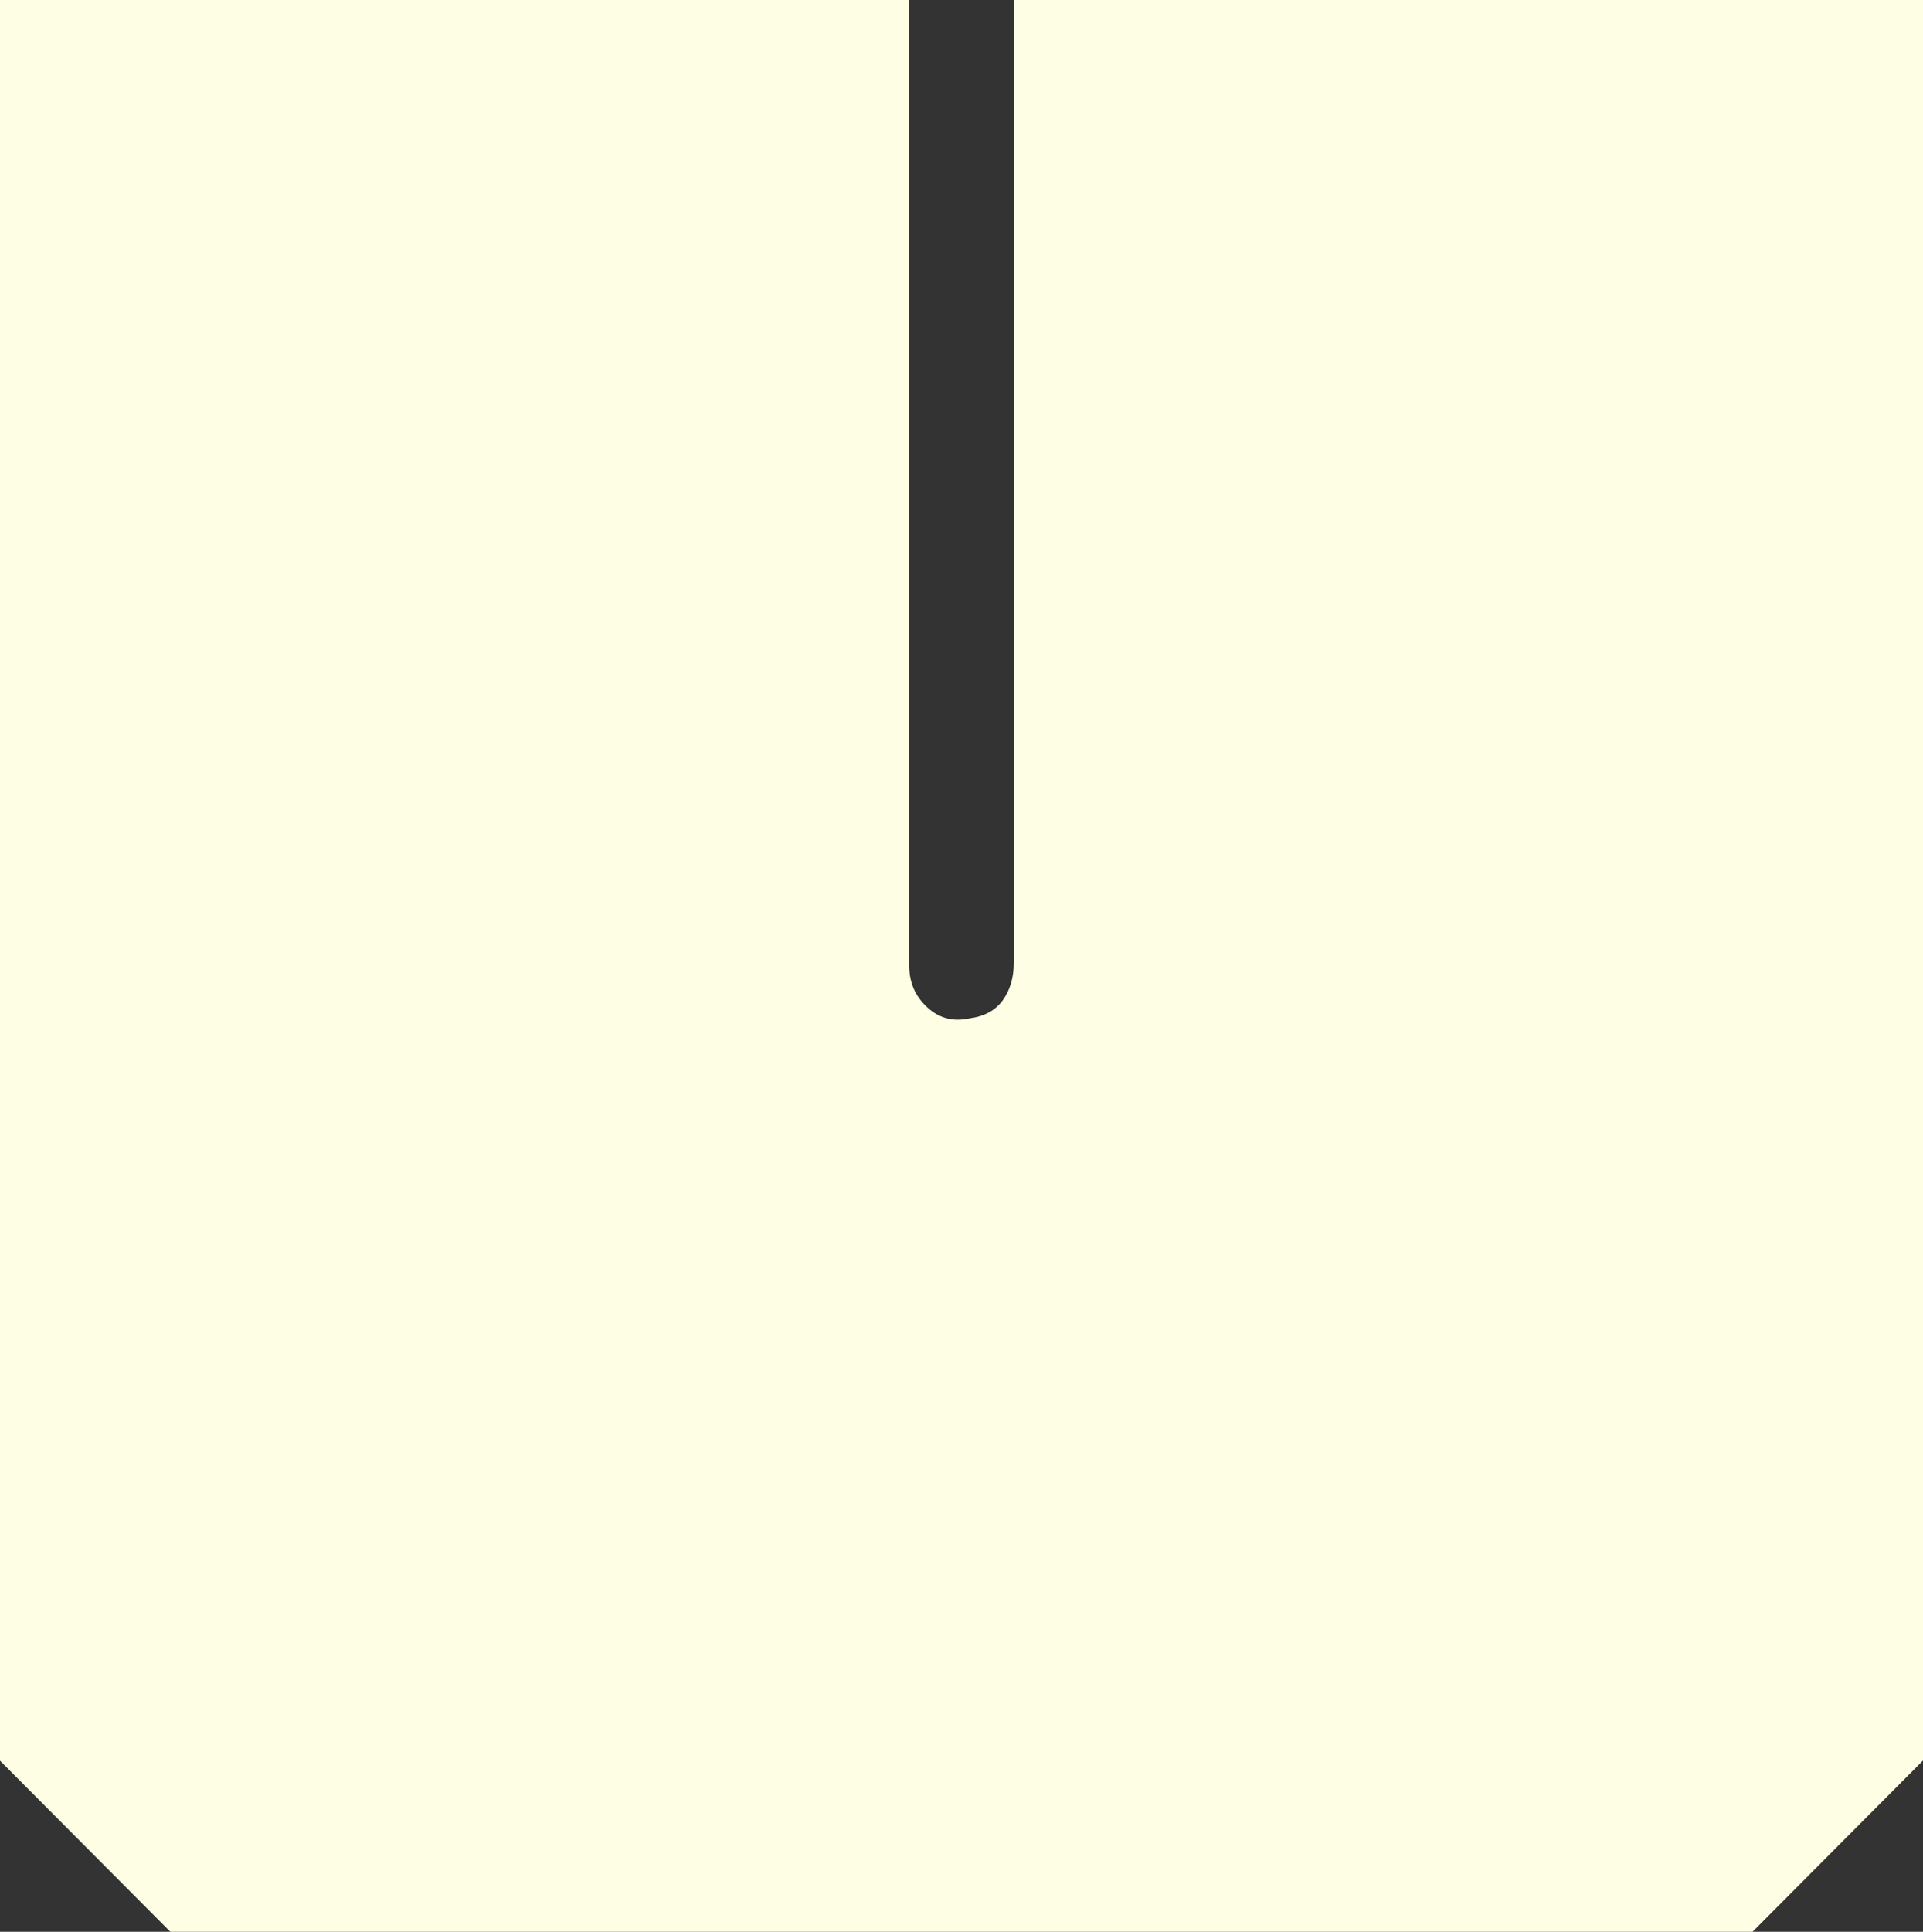 <svg width="465" height="467" viewBox="0 0 465 467" fill="none" xmlns="http://www.w3.org/2000/svg">
<rect x="0" y="0" width="465" height="467" fill="#333333" stroke="none"/>
<path d="M464.965 425.63L423.775 467H41.19L0 425.63V0H219.865V233.5C219.865 237.489 221.306 240.842 224.188 243.489C227.07 246.172 230.514 247.055 234.486 246.172C238.035 245.713 240.671 244.266 242.464 241.83C244.221 239.395 245.135 236.395 245.135 232.829V0H465V425.63H464.965Z" fill="#FEFEE4"/>
</svg>
